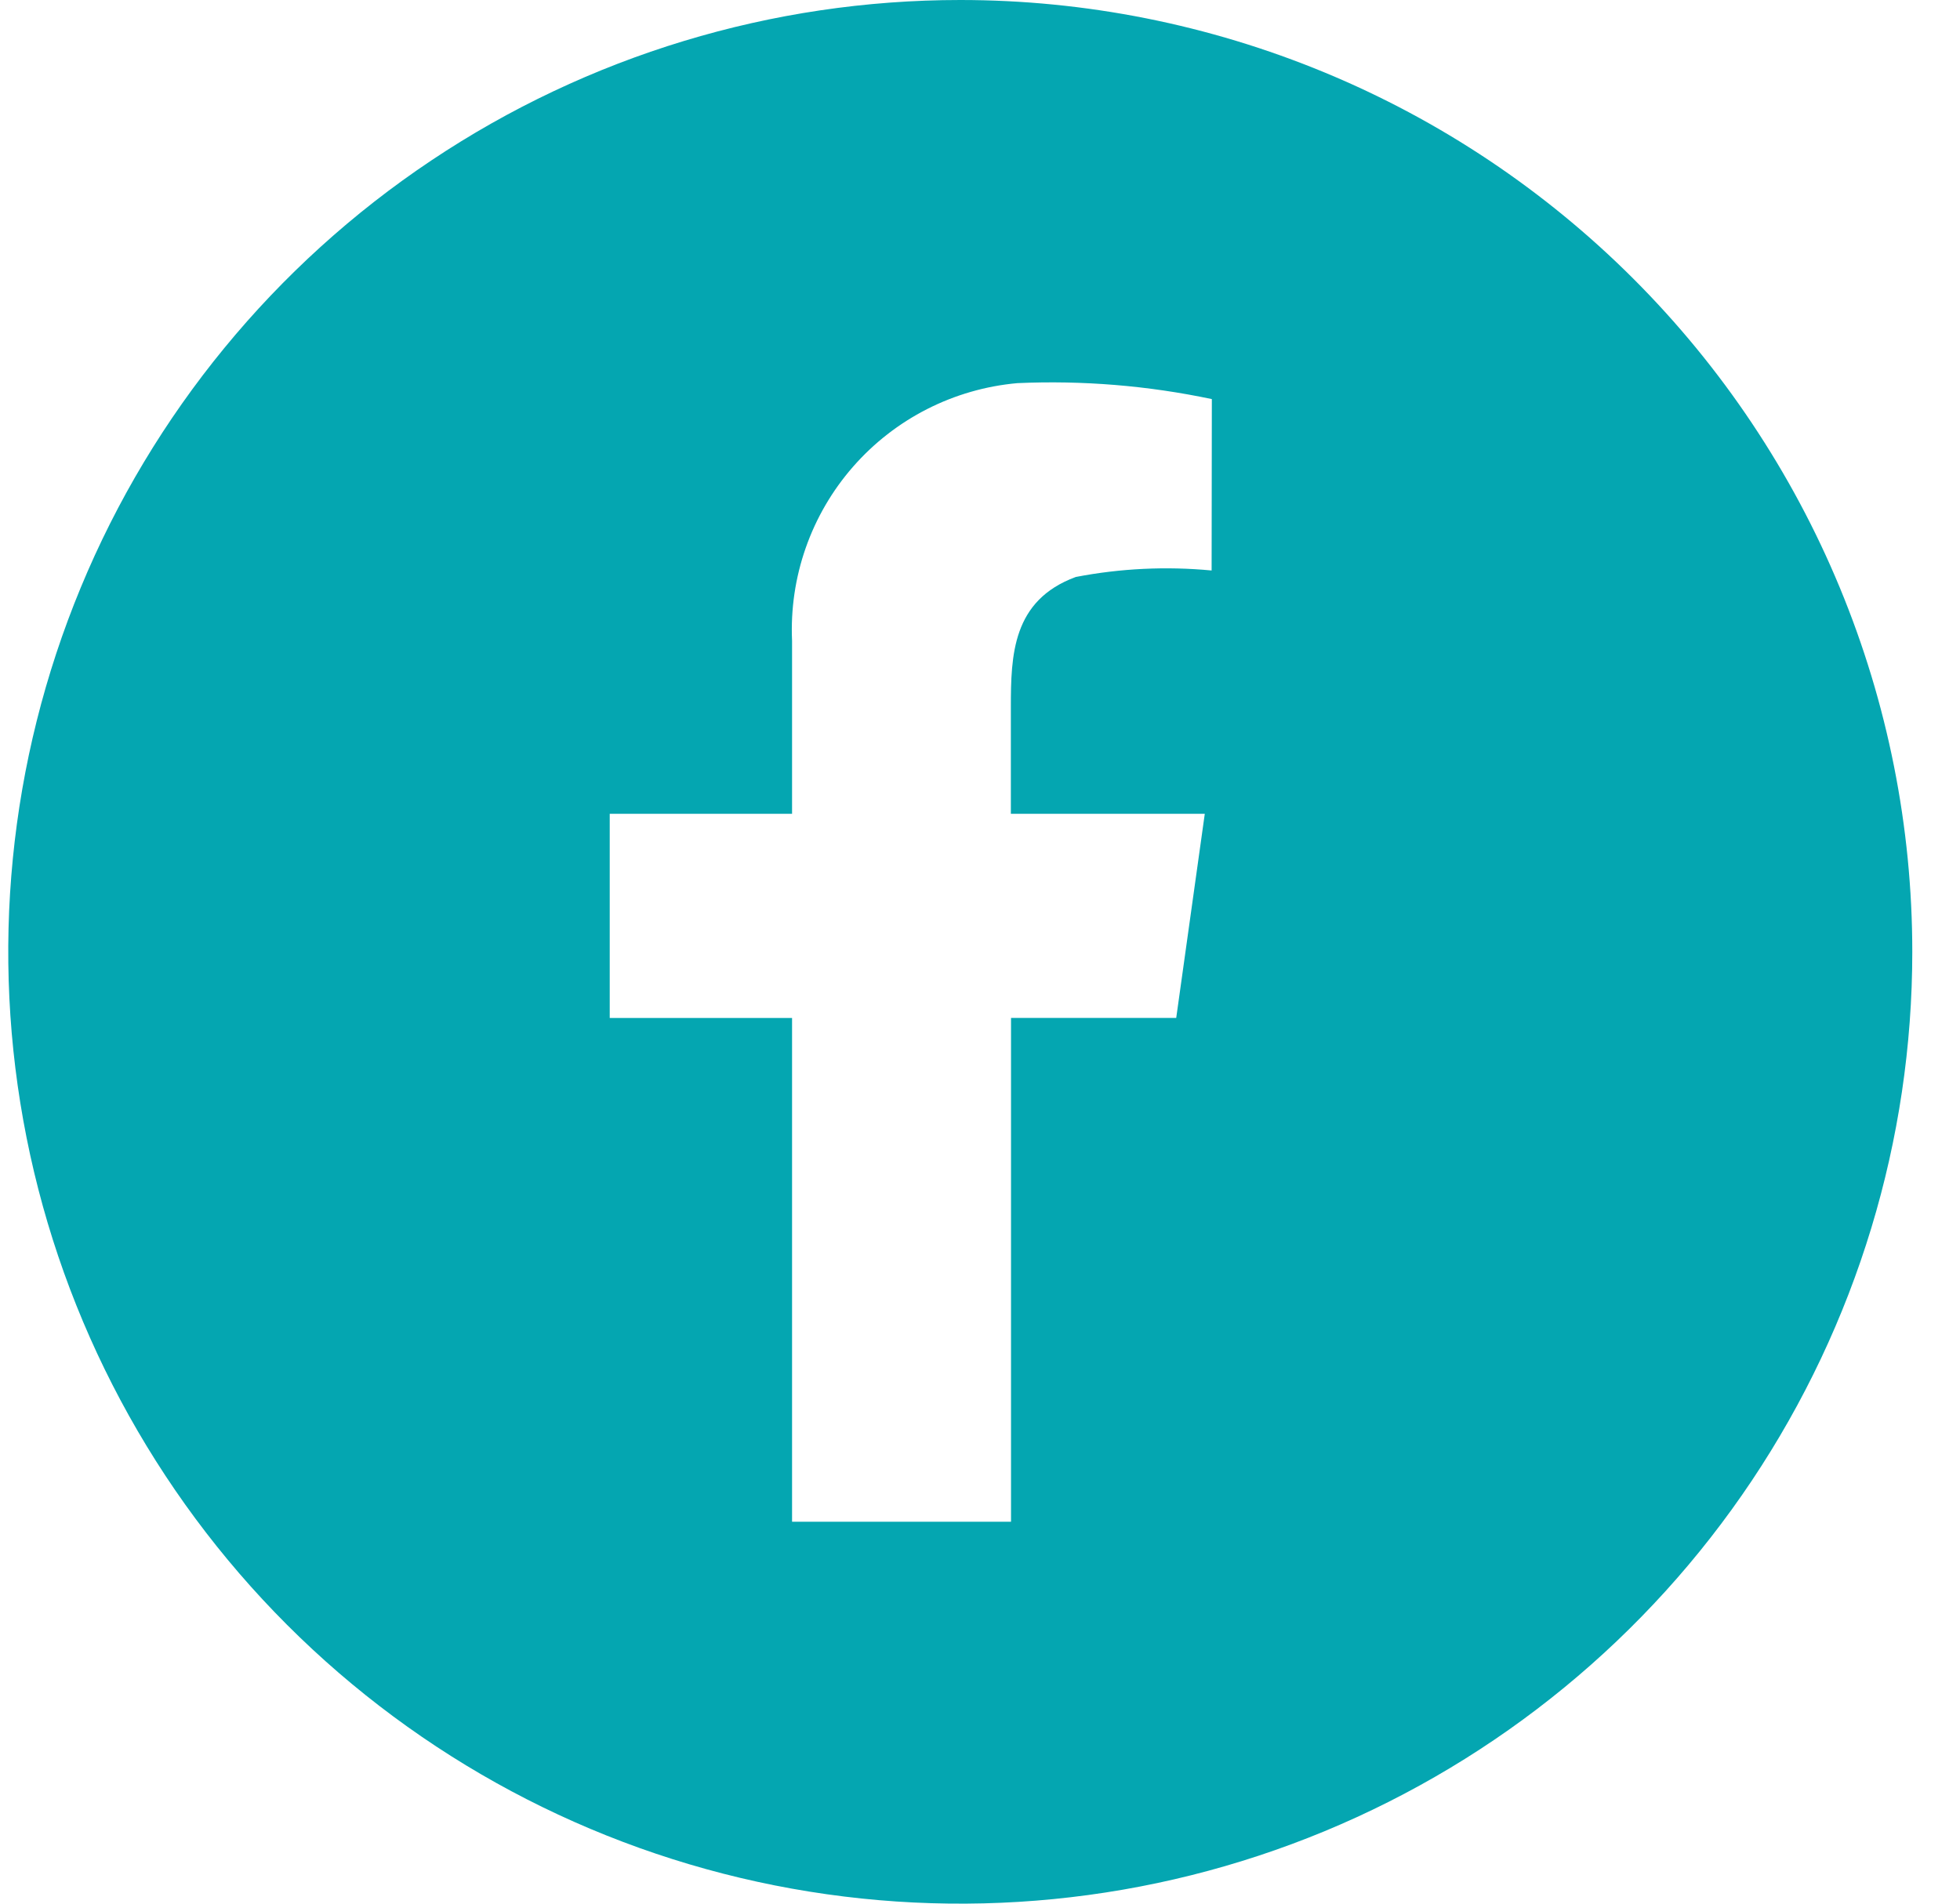 <svg width="35" height="34" viewBox="0 0 35 34" fill="none" xmlns="http://www.w3.org/2000/svg">
<path d="M17.148 0C13.785 0 10.498 0.997 7.703 2.865C4.907 4.733 2.728 7.388 1.442 10.494C0.155 13.601 -0.182 17.019 0.474 20.317C1.13 23.614 2.749 26.643 5.127 29.021C7.504 31.398 10.533 33.017 13.831 33.673C17.129 34.329 20.547 33.993 23.653 32.706C26.759 31.419 29.415 29.24 31.282 26.445C33.15 23.649 34.148 20.362 34.148 17C34.148 14.768 33.708 12.557 32.853 10.494C31.999 8.432 30.747 6.558 29.168 4.979C27.59 3.401 25.716 2.148 23.653 1.294C21.59 0.44 19.38 0 17.148 0ZM21.636 10.189C20.826 10.112 20.009 10.151 19.21 10.305C18.077 10.723 18.051 11.701 18.051 12.634V14.535H21.514L21.004 18.18H18.054V27.179H14.144V18.181H10.888V14.535H14.144V11.445C14.093 10.308 14.482 9.195 15.232 8.337C15.981 7.48 17.032 6.945 18.166 6.843C19.331 6.791 20.498 6.887 21.64 7.128L21.636 10.189Z" fill="#04A6B1"/>
</svg>
